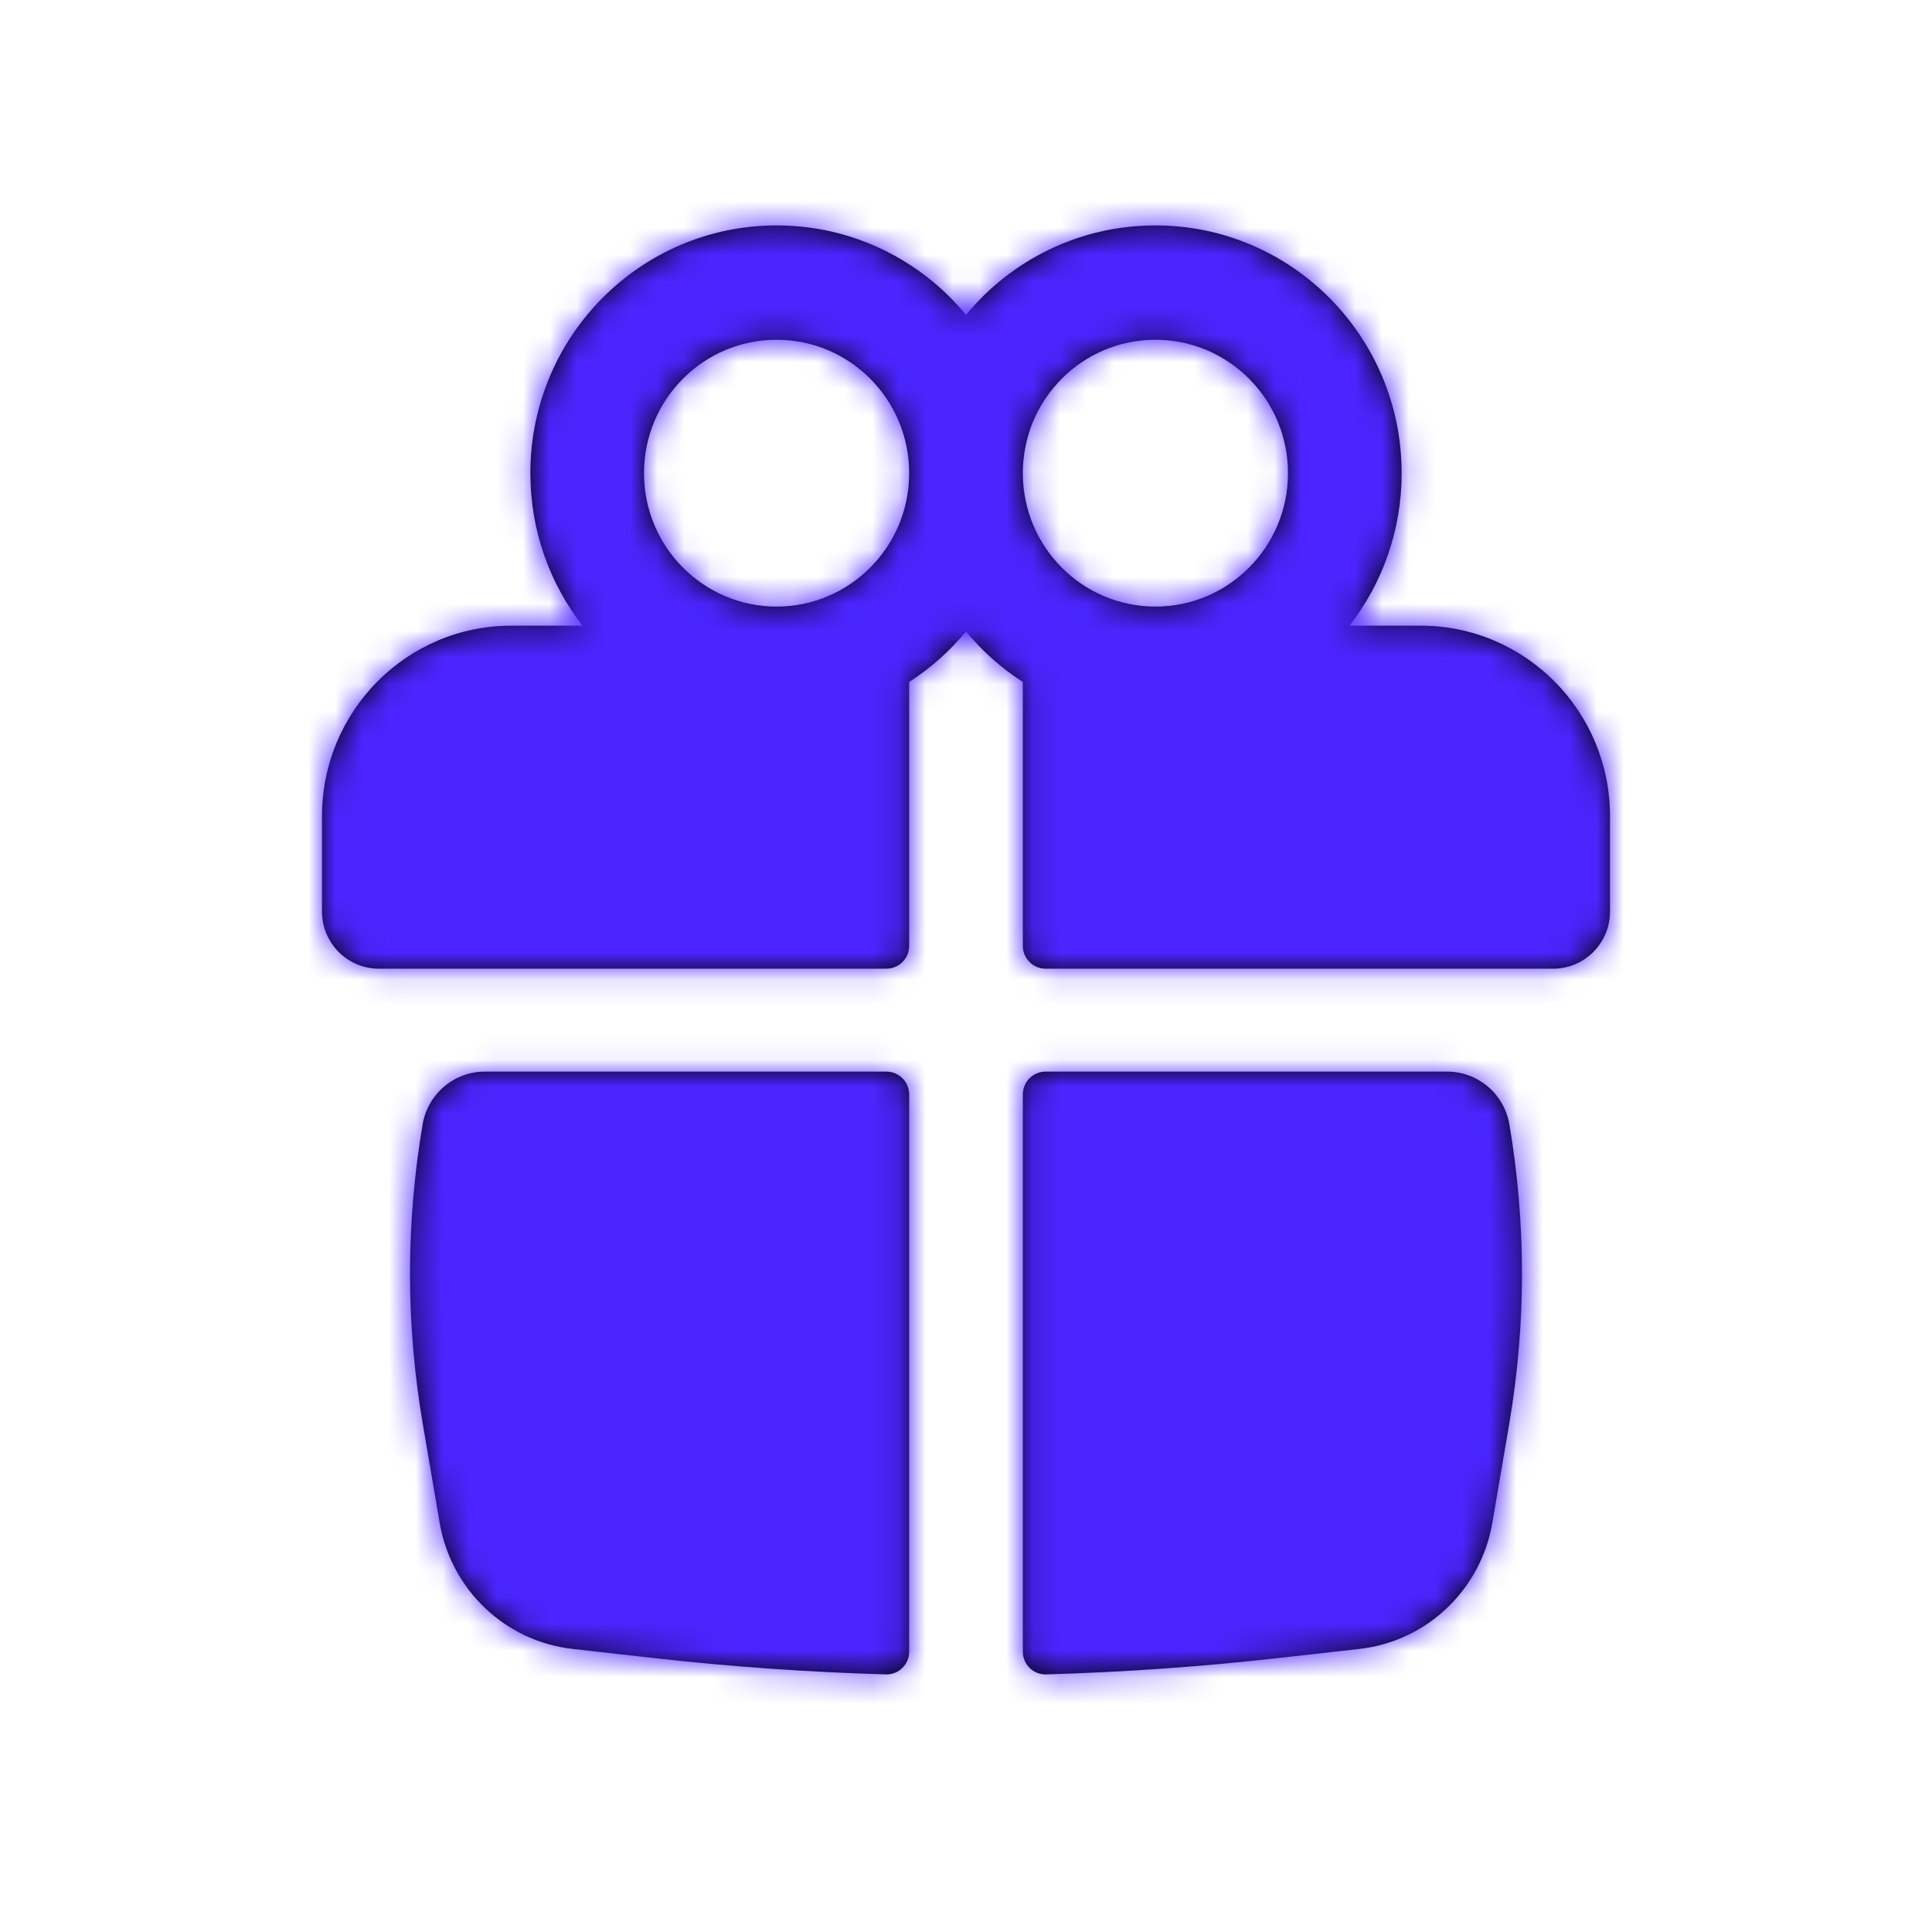 <svg width="72" height="72" viewBox="0 0 72 72" fill="none" xmlns="http://www.w3.org/2000/svg">
<path fill-rule="evenodd" clip-rule="evenodd" d="M19.765 17.633C19.765 12.534 23.873 8.4 28.941 8.4C31.779 8.4 34.317 9.696 36 11.733C37.683 9.696 40.221 8.4 43.059 8.4C48.127 8.4 52.235 12.534 52.235 17.633C52.235 19.776 51.51 21.749 50.292 23.316H52.941C56.84 23.316 60 26.495 60 30.418V33.97C60 35.146 59.052 36.1 57.882 36.1H38.965C38.497 36.1 38.118 35.719 38.118 35.248V25.415C37.319 24.901 36.604 24.265 36 23.534C35.396 24.265 34.681 24.901 33.882 25.415V35.248C33.882 35.719 33.503 36.1 33.035 36.1H14.118C12.948 36.1 12 35.146 12 33.97V30.418C12 26.495 15.16 23.316 19.059 23.316H21.707C20.49 21.749 19.765 19.776 19.765 17.633ZM33.882 17.633C33.882 14.887 31.67 12.662 28.941 12.662C26.212 12.662 24 14.887 24 17.633C24 20.379 26.212 22.605 28.941 22.605C31.67 22.605 33.882 20.379 33.882 17.633ZM38.118 17.633C38.118 20.379 40.33 22.605 43.059 22.605C45.788 22.605 48 20.379 48 17.633C48 14.887 45.788 12.662 43.059 12.662C40.33 12.662 38.118 14.887 38.118 17.633Z" fill="black"/>
<path d="M33.882 40.788C33.882 40.317 33.503 39.936 33.035 39.936H18.068C16.922 39.936 15.944 40.766 15.75 41.902C15.123 45.584 15.123 49.346 15.75 53.027L16.384 56.746C16.81 59.25 18.831 61.169 21.341 61.451L24.348 61.789C27.23 62.113 30.123 62.317 33.018 62.4C33.493 62.413 33.882 62.028 33.882 61.551L33.882 40.788Z" fill="black"/>
<path d="M38.982 62.4C38.507 62.413 38.118 62.028 38.118 61.551L38.118 40.788C38.118 40.317 38.497 39.936 38.965 39.936H53.932C55.078 39.936 56.056 40.766 56.25 41.902C56.877 45.584 56.877 49.346 56.25 53.027L55.616 56.746C55.19 59.25 53.169 61.169 50.659 61.451L47.652 61.789C44.769 62.113 41.877 62.317 38.982 62.4Z" fill="black"/>
<mask id="mask0_10836_55208" style="mask-type:alpha" maskUnits="userSpaceOnUse" x="12" y="8" width="48" height="55">
<path fill-rule="evenodd" clip-rule="evenodd" d="M19.765 17.633C19.765 12.534 23.873 8.4 28.941 8.4C31.779 8.4 34.317 9.696 36 11.733C37.683 9.696 40.221 8.4 43.059 8.4C48.127 8.4 52.235 12.534 52.235 17.633C52.235 19.776 51.51 21.749 50.292 23.316H52.941C56.84 23.316 60 26.495 60 30.418V33.97C60 35.146 59.052 36.1 57.882 36.1H38.965C38.497 36.1 38.118 35.719 38.118 35.248V25.415C37.319 24.901 36.604 24.265 36 23.534C35.396 24.265 34.681 24.901 33.882 25.415V35.248C33.882 35.719 33.503 36.1 33.035 36.1H14.118C12.948 36.1 12 35.146 12 33.97V30.418C12 26.495 15.16 23.316 19.059 23.316H21.707C20.49 21.749 19.765 19.776 19.765 17.633ZM33.882 17.633C33.882 14.887 31.67 12.662 28.941 12.662C26.212 12.662 24 14.887 24 17.633C24 20.379 26.212 22.605 28.941 22.605C31.67 22.605 33.882 20.379 33.882 17.633ZM38.118 17.633C38.118 20.379 40.33 22.605 43.059 22.605C45.788 22.605 48 20.379 48 17.633C48 14.887 45.788 12.662 43.059 12.662C40.33 12.662 38.118 14.887 38.118 17.633Z" fill="black"/>
<path d="M33.882 40.788C33.882 40.317 33.503 39.936 33.035 39.936H18.068C16.922 39.936 15.944 40.766 15.75 41.902C15.123 45.584 15.123 49.346 15.75 53.027L16.384 56.746C16.81 59.25 18.831 61.169 21.341 61.451L24.348 61.789C27.23 62.113 30.123 62.317 33.018 62.4C33.493 62.413 33.882 62.028 33.882 61.551L33.882 40.788Z" fill="black"/>
<path d="M38.982 62.4C38.507 62.413 38.118 62.028 38.118 61.551L38.118 40.788C38.118 40.317 38.497 39.936 38.965 39.936H53.932C55.078 39.936 56.056 40.766 56.25 41.902C56.877 45.584 56.877 49.346 56.25 53.027L55.616 56.746C55.19 59.25 53.169 61.169 50.659 61.451L47.652 61.789C44.769 62.113 41.877 62.317 38.982 62.4Z" fill="black"/>
</mask>
<g mask="url(#mask0_10836_55208)">
<path d="M100.8 77.647C100.8 91.371 74.405 64.957 54.072 64.957C33.739 64.957 30 60.175 30 46.451C30 32.726 46.483 21.6 66.816 21.6C87.149 21.6 100.8 63.922 100.8 77.647Z" fill="#4A25FF"/>
<path d="M19.299 15.063C31.791 5.762 21.221 21.663 31.965 36.092C42.71 50.521 50.918 62.592 38.427 71.894C25.935 81.195 7.098 77.039 -3.646 62.609C-14.391 48.18 6.807 24.365 19.299 15.063Z" fill="#4A25FF"/>
<path d="M84.092 45.583C86.479 60.973 59.78 34.782 42.753 37.423C25.725 40.064 21.762 35.188 19.375 19.798C16.988 4.407 21.71 2.435 38.738 -0.206C61.595 2.32 81.705 30.192 84.092 45.583Z" fill="#4A25FF"/>
</g>
</svg>
